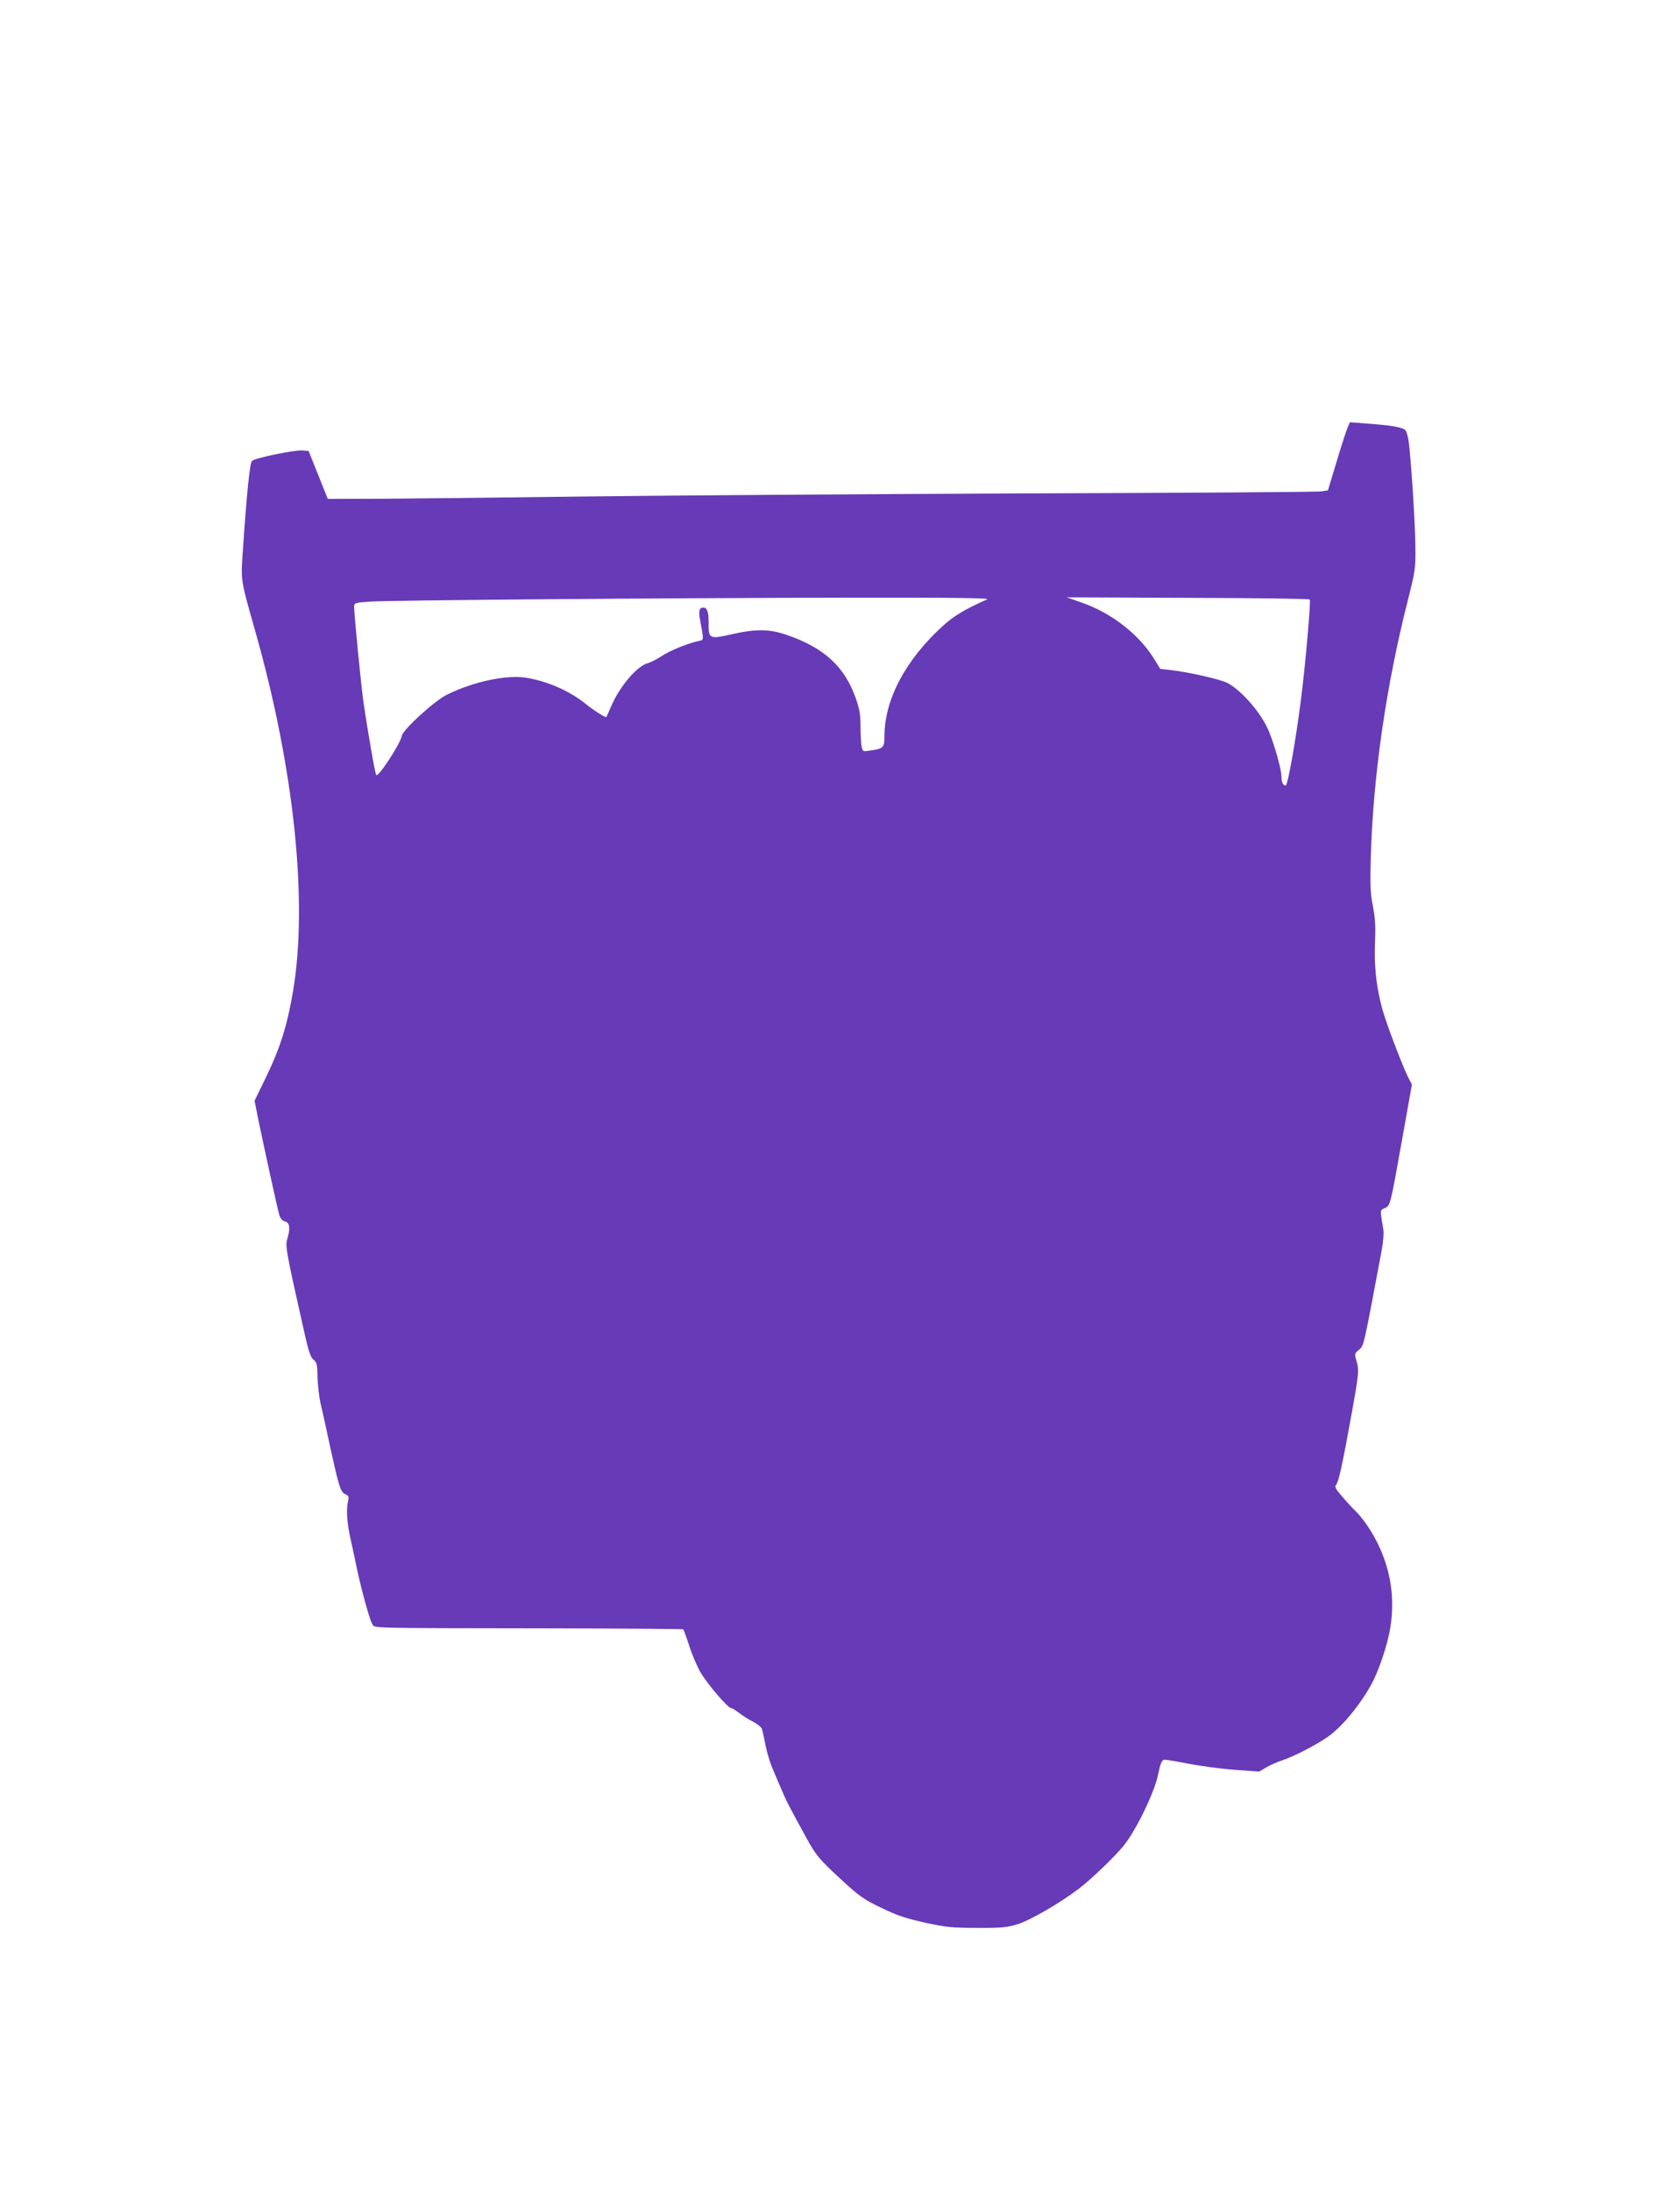 <?xml version="1.0" standalone="no"?>
<!DOCTYPE svg PUBLIC "-//W3C//DTD SVG 20010904//EN"
 "http://www.w3.org/TR/2001/REC-SVG-20010904/DTD/svg10.dtd">
<svg version="1.0" xmlns="http://www.w3.org/2000/svg"
 width="982pt" height="1280pt" viewBox="0 0 982 1280"
 preserveAspectRatio="xMidYMid meet">
<g transform="translate(0,1280) scale(0.1,-0.1)"
fill="#673ab7" stroke="none">
<path d="M7876 10299 c-8 -19 -37 -108 -64 -199 l-50 -165 -39 -6 c-21 -4
-814 -9 -1763 -12 -949 -4 -2098 -12 -2555 -18 -456 -6 -978 -12 -1159 -13
l-330 -1 -56 140 -56 140 -36 3 c-46 4 -278 -44 -295 -61 -13 -13 -31 -189
-53 -518 -13 -186 -16 -166 76 -491 223 -791 304 -1561 218 -2083 -35 -208
-76 -339 -166 -523 l-60 -123 21 -107 c35 -167 110 -513 122 -554 7 -27 17
-40 34 -44 29 -7 33 -40 14 -104 -12 -40 -7 -70 92 -510 31 -141 43 -179 61
-194 20 -16 23 -28 24 -102 1 -45 9 -113 17 -151 9 -37 28 -122 42 -188 64
-296 74 -331 101 -344 22 -10 25 -15 18 -44 -11 -49 -6 -125 16 -223 11 -49
25 -114 31 -144 22 -113 79 -324 94 -346 18 -29 -63 -26 1047 -28 421 -1 769
-3 772 -6 3 -3 19 -48 36 -99 16 -51 46 -120 66 -154 40 -68 159 -207 178
-207 6 0 27 -13 46 -28 19 -15 57 -39 83 -52 27 -14 50 -34 52 -45 3 -11 12
-53 20 -94 8 -40 26 -99 39 -130 13 -31 37 -88 54 -127 29 -69 45 -99 145
-281 57 -104 74 -125 211 -251 98 -90 125 -110 226 -158 91 -45 144 -62 255
-87 124 -27 159 -31 305 -31 146 -1 174 2 240 22 71 22 249 125 355 206 72 54
213 190 263 252 73 91 179 309 201 414 12 61 22 86 34 88 8 2 71 -8 139 -22
68 -13 189 -30 270 -36 l148 -11 42 25 c24 14 66 32 93 41 69 23 199 90 266
137 79 55 181 176 250 298 45 78 97 231 115 335 36 213 -11 421 -136 605 -21
30 -50 66 -65 80 -15 14 -50 51 -77 83 -41 47 -48 60 -38 72 15 18 37 118 89
406 45 248 46 264 29 321 -11 37 -10 41 15 61 30 25 26 11 133 580 10 55 14
104 9 130 -19 112 -19 106 9 118 33 15 32 12 102 403 l57 320 -21 40 c-25 48
-104 250 -138 355 -44 134 -63 281 -57 426 4 102 2 149 -12 220 -15 76 -17
121 -12 300 14 463 89 986 215 1483 46 182 47 191 45 327 -1 131 -25 500 -39
607 -4 26 -12 55 -18 63 -13 18 -81 30 -223 40 l-103 8 -14 -34z m-2106 -1001
c-132 -59 -196 -97 -261 -157 -216 -197 -339 -429 -339 -641 0 -67 -6 -74 -81
-85 -46 -7 -46 -7 -53 25 -3 18 -6 71 -6 117 0 66 -6 102 -27 161 -65 187
-186 298 -406 373 -100 34 -175 35 -312 5 -142 -32 -144 -31 -143 71 0 60 -9
83 -32 83 -22 0 -27 -19 -19 -65 24 -133 24 -123 -7 -130 -64 -14 -166 -55
-216 -88 -29 -19 -65 -37 -79 -41 -64 -15 -169 -138 -218 -256 -13 -30 -25
-57 -27 -59 -5 -5 -73 38 -120 76 -92 74 -216 130 -341 152 -114 21 -310 -19
-469 -97 -75 -37 -256 -202 -265 -241 -11 -51 -140 -247 -150 -229 -8 15 -50
258 -74 423 -15 106 -55 515 -55 561 0 21 6 23 93 29 118 8 1680 21 2782 23
632 1 844 -2 825 -10z m1886 -1 c7 -7 -25 -379 -52 -587 -31 -244 -77 -500
-89 -500 -16 0 -25 22 -25 58 0 36 -41 182 -73 259 -42 104 -159 239 -243 283
-44 22 -226 63 -331 75 l-61 7 -37 60 c-89 144 -254 271 -430 330 l-80 28 707
-3 c388 -1 710 -5 714 -10z"/>
</g>
</svg>
